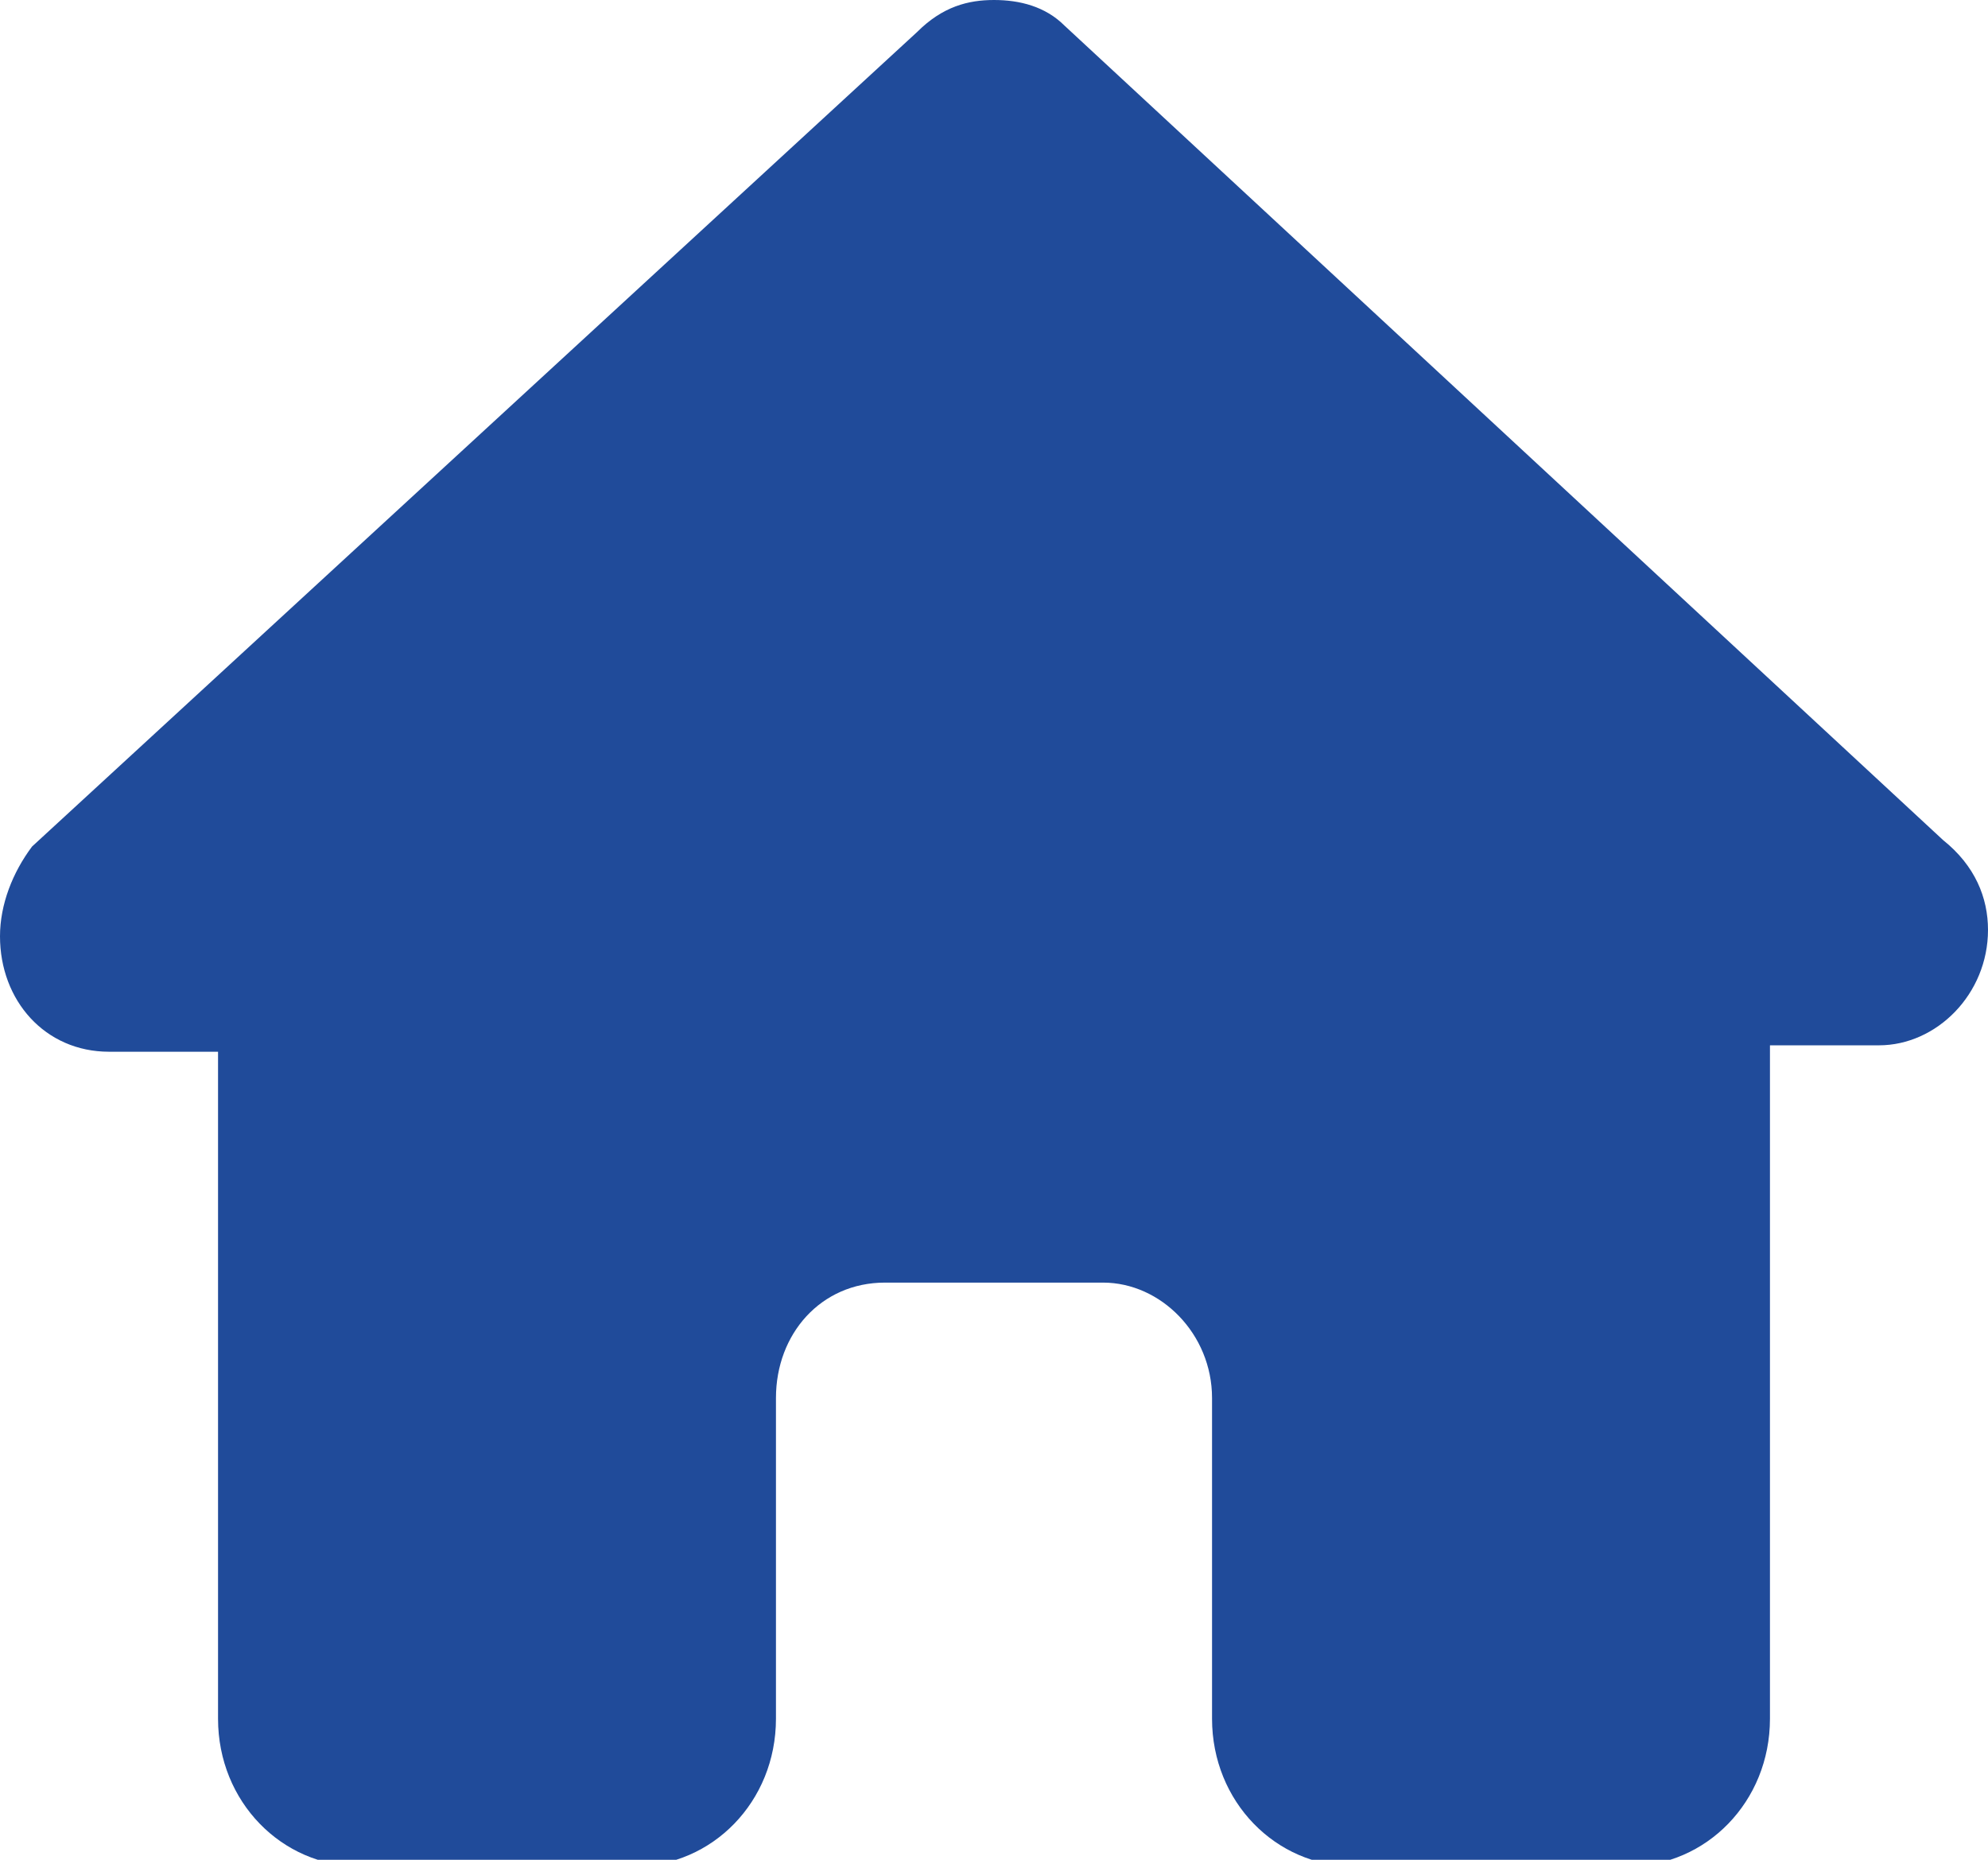 <?xml version="1.0" encoding="utf-8"?>
<!-- Generator: Adobe Illustrator 23.1.0, SVG Export Plug-In . SVG Version: 6.00 Build 0)  -->
<svg version="1.1" id="Camada_1" xmlns="http://www.w3.org/2000/svg" xmlns:xlink="http://www.w3.org/1999/xlink" x="0px" y="0px"
	 viewBox="0 0 31 29" style="enable-background:new 0 0 31 29;" xml:space="preserve">
<style type="text/css">
	.st0{fill:#204B9A;}
</style>
<path class="st0" d="M31,14.5c0,1-0.8,1.8-1.7,1.8h-1.7v9.1c0,0.2,0,0.3,0,0.5v0.9c0,1.3-1,2.3-2.2,2.3h-0.9c-0.1,0-0.1-0.1-0.2,0
	c-0.1,0-0.2,0-0.2,0h-3c-1.2,0-2.2-1-2.2-2.3v-5c0-1-0.8-1.8-1.7-1.8h-3.4c-1,0-1.7,0.8-1.7,1.8v5c0,1.3-1,2.3-2.2,2.3h-3
	c-0.1,0-0.2,0-0.2,0c-0.1,0-0.1,0-0.2,0H5.6c-1.2,0-2.2-1-2.2-2.3v-6.3c0-0.1,0-0.1,0-0.2v-3.9H1.7c-1,0-1.7-0.8-1.7-1.8
	c0-0.5,0.2-1,0.5-1.4L14.3,0.5C14.7,0.1,15.1,0,15.5,0s0.8,0.1,1.1,0.4l13.7,12.7C30.8,13.5,31,14,31,14.5z"/>
</svg>
